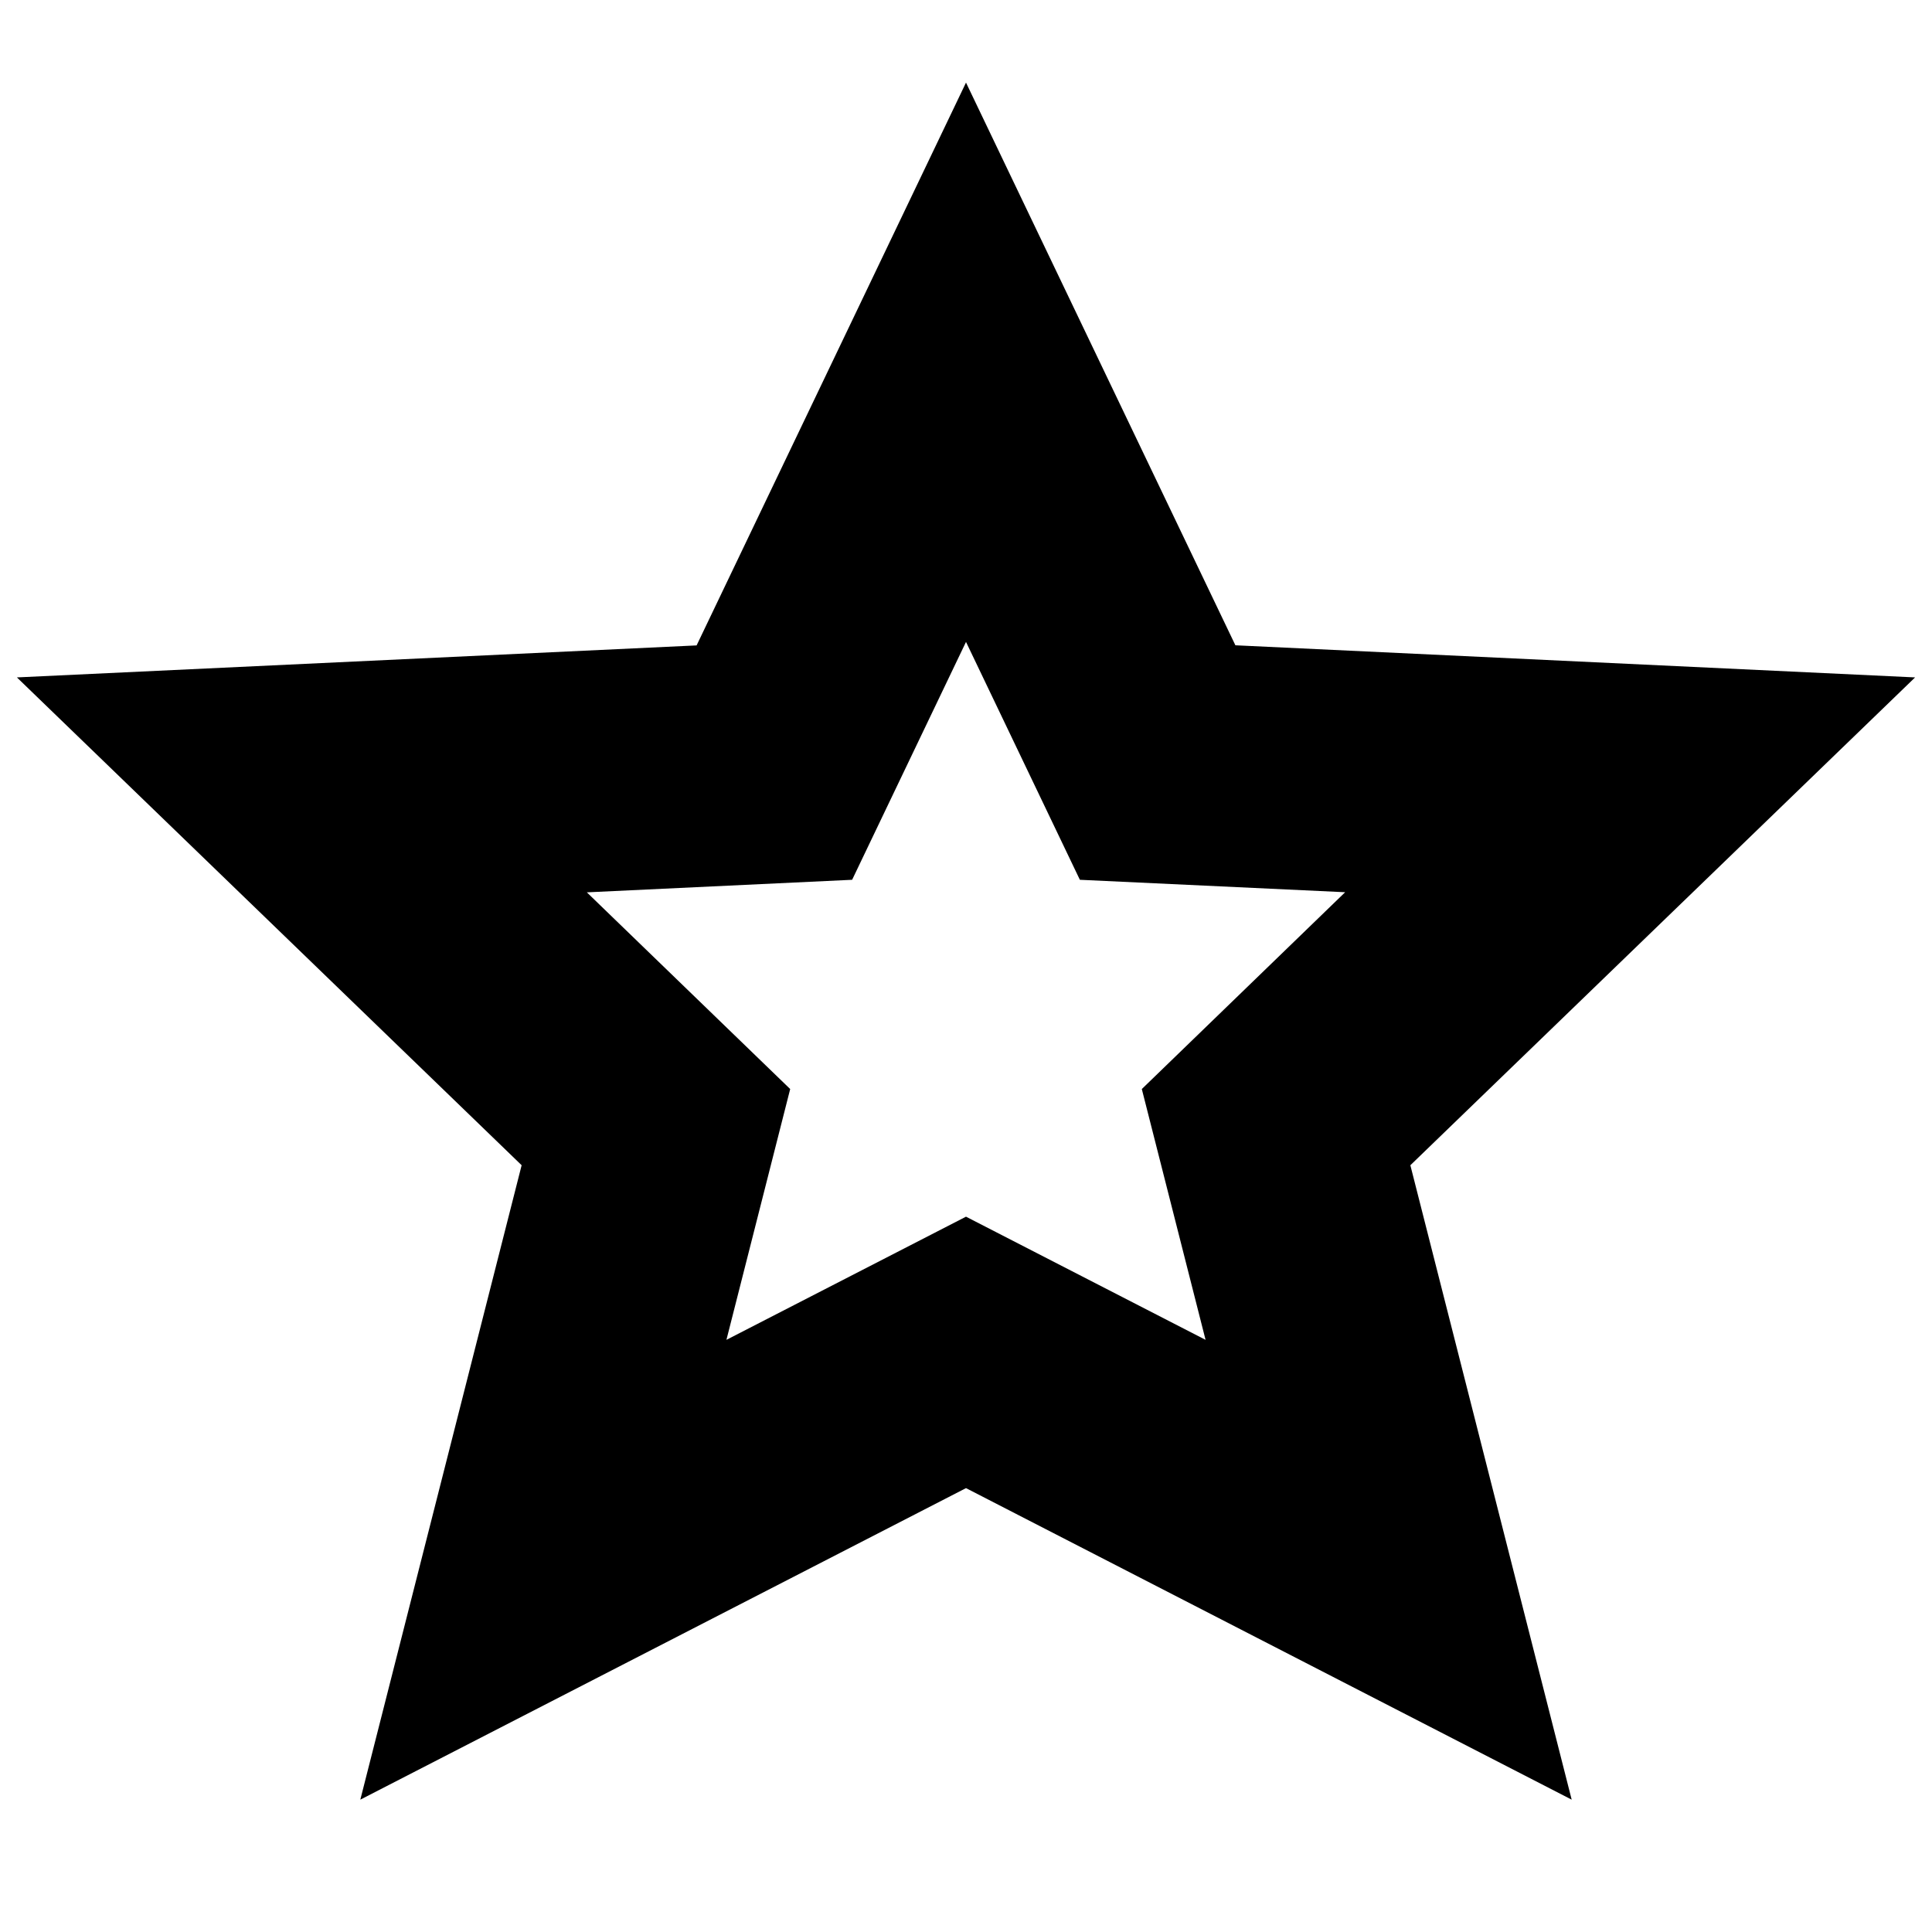 <svg width="256" height="256" viewBox="0 0 16 16" xmlns="http://www.w3.org/2000/svg"><rect x="0" y="0" width="16" height="16" rx="8" fill="none"/><svg xmlns="http://www.w3.org/2000/svg" viewBox="0 0 16 16" fill="#000000" x="0" y="0" width="16" height="16"><path fill="#000000" d="m8 .684l2.231 4.66l5.629.266l-4.18 4.04l1.336 5.254L8 12.324l-5.016 2.58L4.32 9.65L.14 5.61l5.629-.265zm0 4.632l-.943 1.97l-2.197.104l1.684 1.629l-.528 2.077L8 10.076l1.984 1.02l-.528-2.077l1.684-1.63l-2.197-.103z"/></svg></svg>